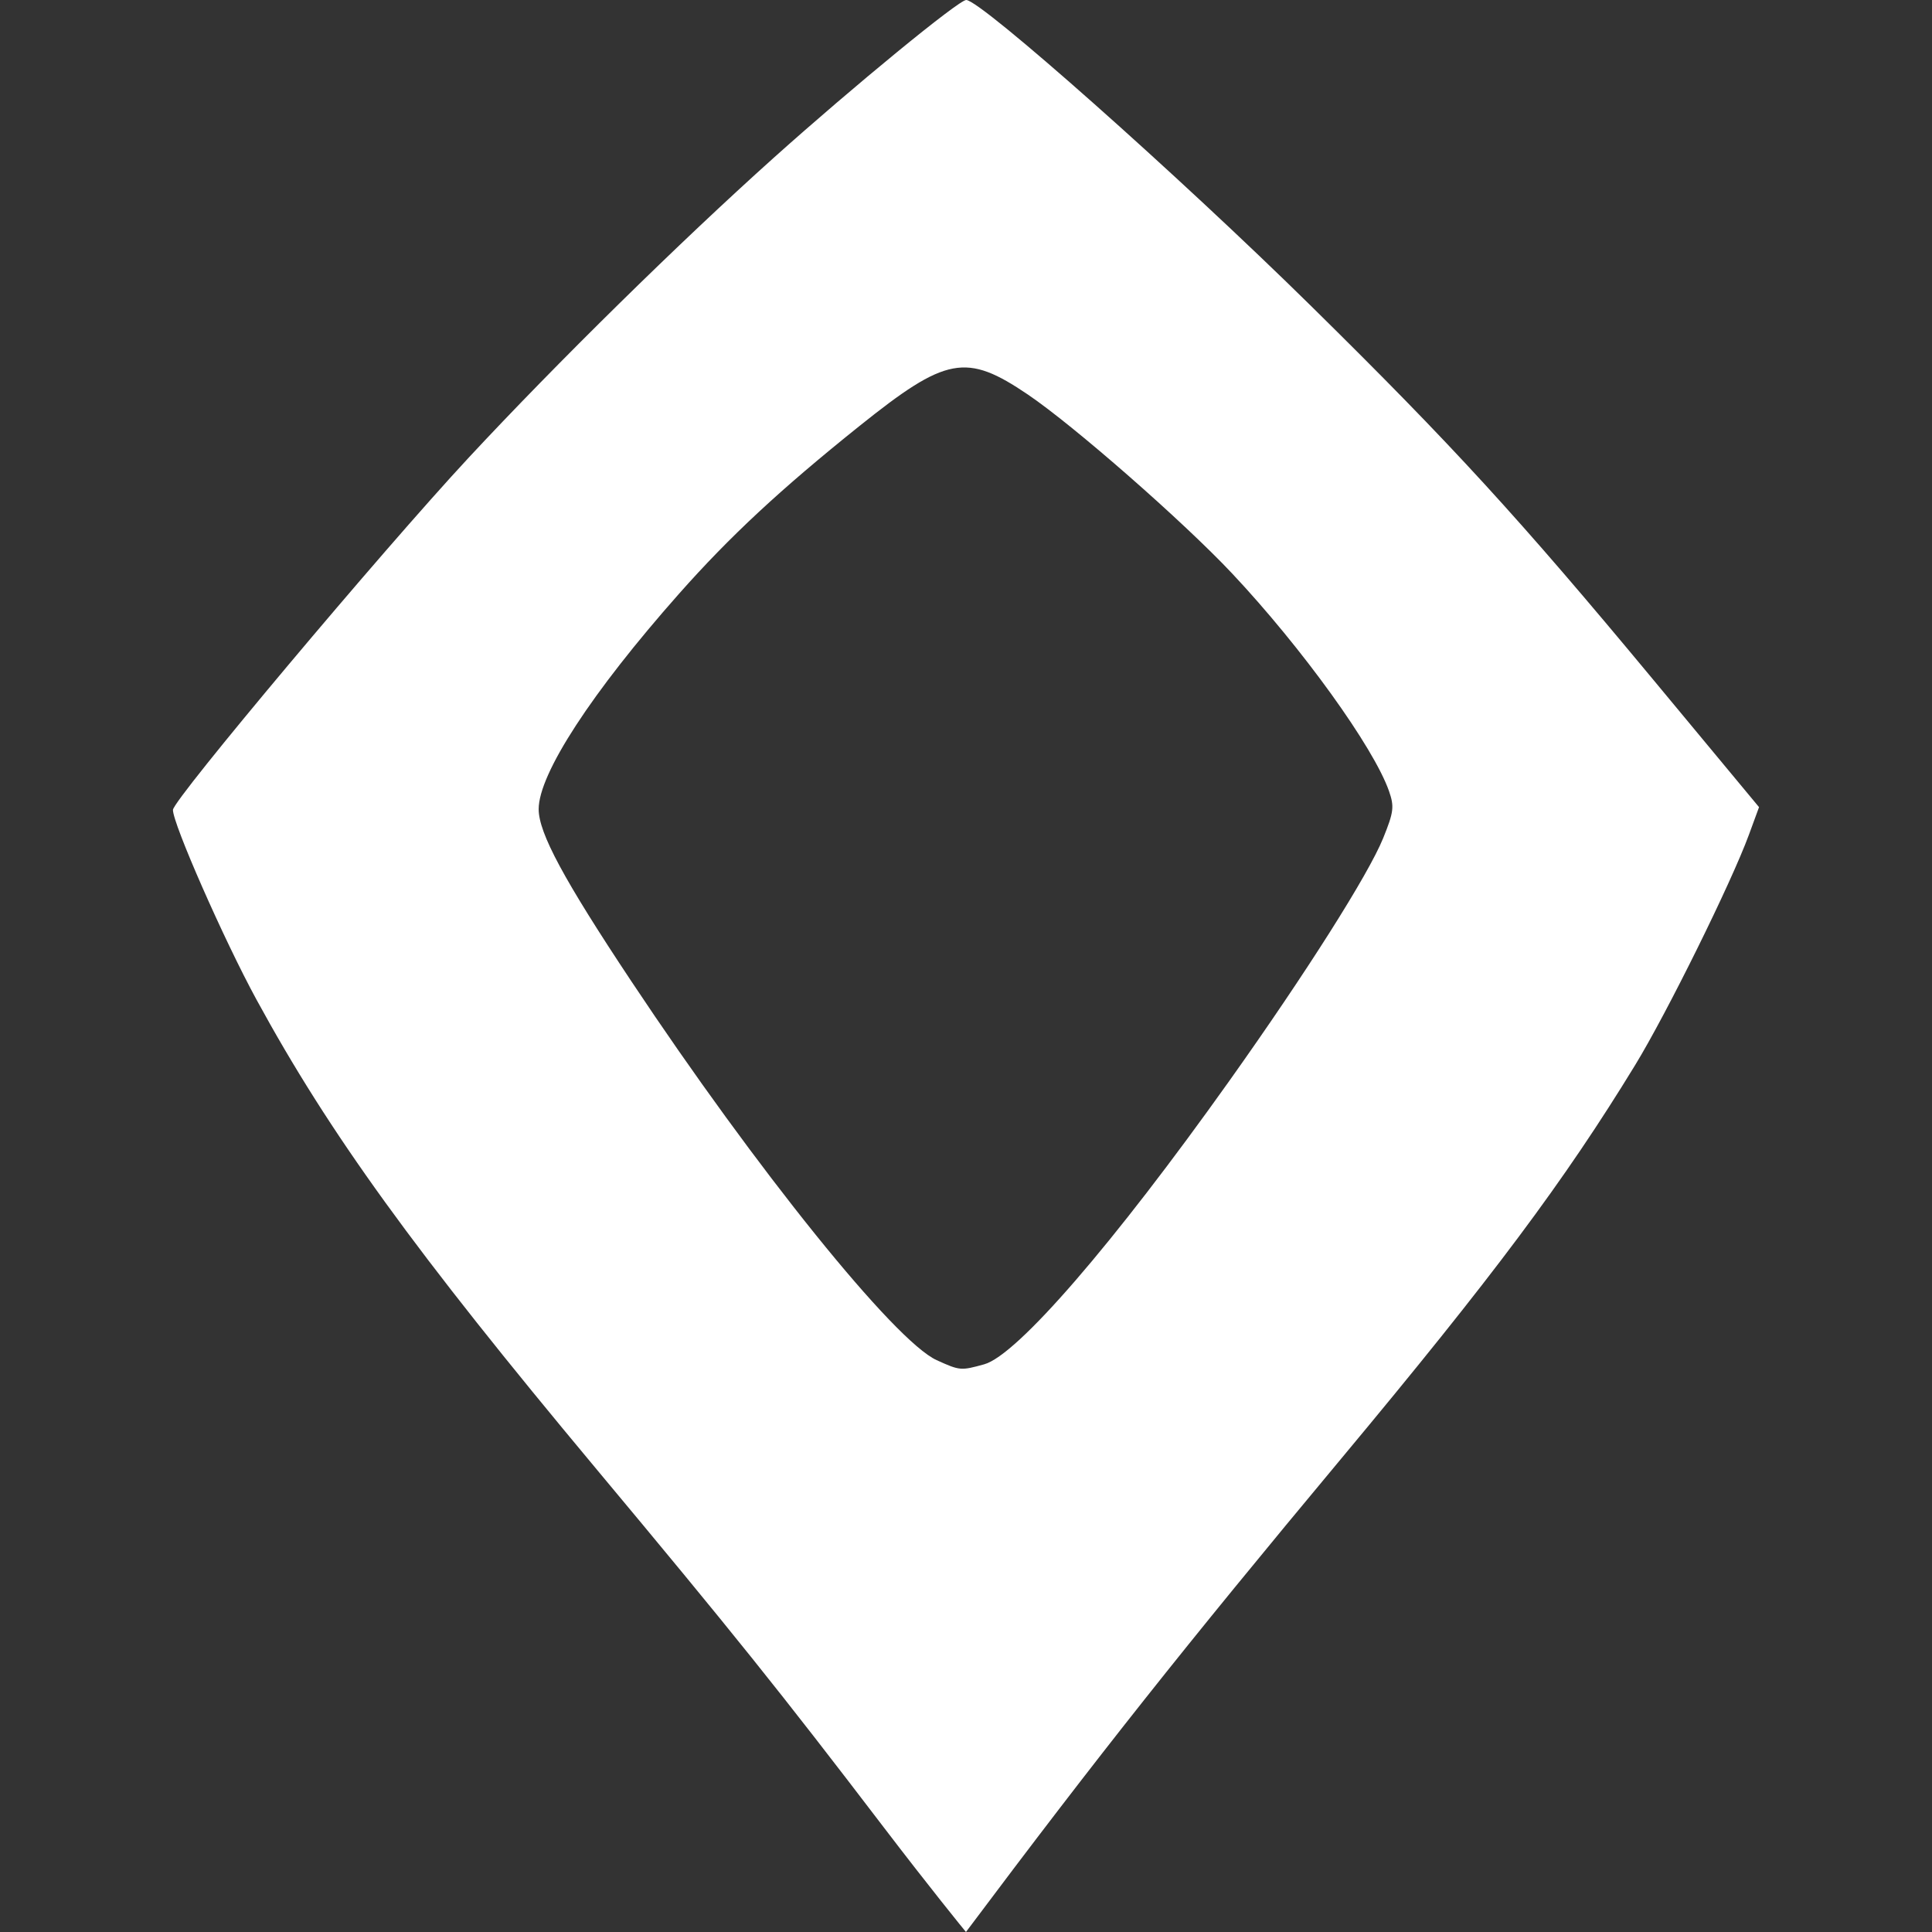<?xml version="1.0" encoding="UTF-8" standalone="no"?>
<!-- Created with Inkscape (http://www.inkscape.org/) -->

<svg
   xmlns:dc="http://purl.org/dc/elements/1.1/"
   xmlns:cc="http://creativecommons.org/ns#"
   xmlns:rdf="http://www.w3.org/1999/02/22-rdf-syntax-ns#"
   xmlns:svg="http://www.w3.org/2000/svg"
   xmlns="http://www.w3.org/2000/svg"
   xmlns:sodipodi="http://sodipodi.sourceforge.net/DTD/sodipodi-0.dtd"
   xmlns:inkscape="http://www.inkscape.org/namespaces/inkscape"
   width="1000"
   height="1000"
   viewBox="0 0 264.583 264.583"
   version="1.1"
   id="svg8"
   sodipodi:docname="ico_calendar_fab.svg"
   inkscape:version="0.92.3 (2405546, 2018-03-11)">
  <rect x="0" y="0" width="264.583" height="264.583" fill="#333333" stroke="none"/>
  <defs
     id="defs2" />
  <sodipodi:namedview
     id="base"
     pagecolor="#ffffff"
     bordercolor="#666666"
     borderopacity="1.0"
     inkscape:pageopacity="0.0"
     inkscape:pageshadow="2"
     inkscape:zoom="0.35355339"
     inkscape:cx="135.25302"
     inkscape:cy="716.50192"
     inkscape:document-units="mm"
     inkscape:current-layer="layer1"
     showgrid="false"
     units="px"
     inkscape:window-width="1920"
     inkscape:window-height="1017"
     inkscape:window-x="-8"
     inkscape:window-y="-8"
     inkscape:window-maximized="1"
     inkscape:snap-page="true"
     inkscape:snap-bbox="true"
     inkscape:snap-bbox-edge-midpoints="true"
     inkscape:snap-global="false" />
  <g
     inkscape:label="Layer 1"
     inkscape:groupmode="layer"
     id="layer1"
     transform="translate(0,-32.417)">
    <path
       style="fill:#ffffff;stroke-width:0.677"
       d="m 121.115,282.781 c -14.361,-18.818 -20.769,-26.808 -39.532,-49.291 -24.801,-29.717 -36.439,-45.794 -46.461,-64.184 -4.442,-8.15 -11.467,-24.11 -11.436,-25.981 0.023,-1.393 28.624,-35.455 40.475,-48.204 12.051,-12.964 28.916,-29.544 41.811,-41.105 10.943,-9.81 25.324,-21.6 26.348,-21.6 1.997,0 29.068,24.024 47.276,41.955 19.273,18.98 28.387,28.933 46.777,51.086 l 14.524,17.497 -1.394,3.799 c -2.402,6.546 -11.226,24.409 -15.567,31.516 -9.696,15.872 -19.469,28.959 -40.235,53.875 -21.621,25.942 -33.161,40.499 -51.414,64.853 -0.228,-0.257 -5.116,-6.28 -11.172,-14.217 z m 13.672,-63.526 c 4.513,-1.253 17.695,-16.497 33.574,-38.824 10.495,-14.757 19.036,-28.234 21.063,-33.236 1.448,-3.573 1.539,-4.31 0.8,-6.431 -2.088,-5.991 -11.928,-19.643 -21.49,-29.815 -6.686,-7.113 -21.676,-20.242 -27.986,-24.512 -8.44,-5.711 -11.164,-5.2 -23.047,4.32 -10.828,8.676 -17.752,15.113 -24.714,22.977 -11.96,13.51 -19.218,24.65 -19.218,29.497 0,3.261 3.441,9.652 12.692,23.57 17.132,25.776 36.068,49.277 41.807,51.884 3.182,1.446 3.322,1.458 6.52,0.57 z"
       id="path827-3"
       inkscape:connector-curvature="0"
       sodipodi:nodetypes="csccccssccccscccscccsscsscc" />
    <path
       sodipodi:nodetypes="csccccssccccscccscccsscsscc"
       inkscape:connector-curvature="0"
       id="path854"
       d="m -194.757,344.522 c -13.63,-17.861 -19.712,-25.444 -37.521,-46.783 -23.539,-28.205 -34.585,-43.464 -44.097,-60.918 -4.216,-7.736 -10.884,-22.883 -10.854,-24.659 0.022,-1.322 27.168,-33.651 38.416,-45.751 11.438,-12.304 27.445,-28.04 39.684,-39.013 10.386,-9.311 24.036,-20.501 25.008,-20.501 1.895,0 27.589,22.801 44.871,39.82 18.293,18.014 26.943,27.461 44.397,48.487 l 13.785,16.606 -1.323,3.606 c -2.28,6.213 -10.654,23.167 -14.775,29.913 -9.202,15.064 -18.479,27.485 -38.188,51.134 -20.521,24.622 -31.474,38.438 -48.798,61.554 -0.504,-0.403 -4.855,-5.961 -10.604,-13.494 z m 12.976,-60.294 c 4.283,-1.19 16.794,-15.657 31.866,-36.849 9.961,-14.006 18.067,-26.798 19.991,-31.545 1.374,-3.391 1.461,-4.09 0.759,-6.104 -1.982,-5.686 -11.321,-18.643 -20.396,-28.298 -6.346,-6.751 -20.573,-19.212 -26.562,-23.265 -8.01,-5.421 -10.596,-4.936 -21.874,4.1 -10.277,8.234 -16.849,14.344 -23.457,21.808 -11.351,12.823 -18.24,23.396 -18.24,27.997 0,3.095 3.266,9.161 12.046,22.371 16.26,24.464 34.233,46.77 39.679,49.244 3.02,1.372 3.153,1.384 6.188,0.541 z"
       style="opacity:1;vector-effect:none;fill:#ff00ff;fill-opacity:1;stroke:#ff00ff;stroke-width:13.494;stroke-linecap:butt;stroke-linejoin:round;stroke-miterlimit:4;stroke-dasharray:none;stroke-dashoffset:0;stroke-opacity:1;paint-order:stroke fill markers" />
  </g>
</svg>
